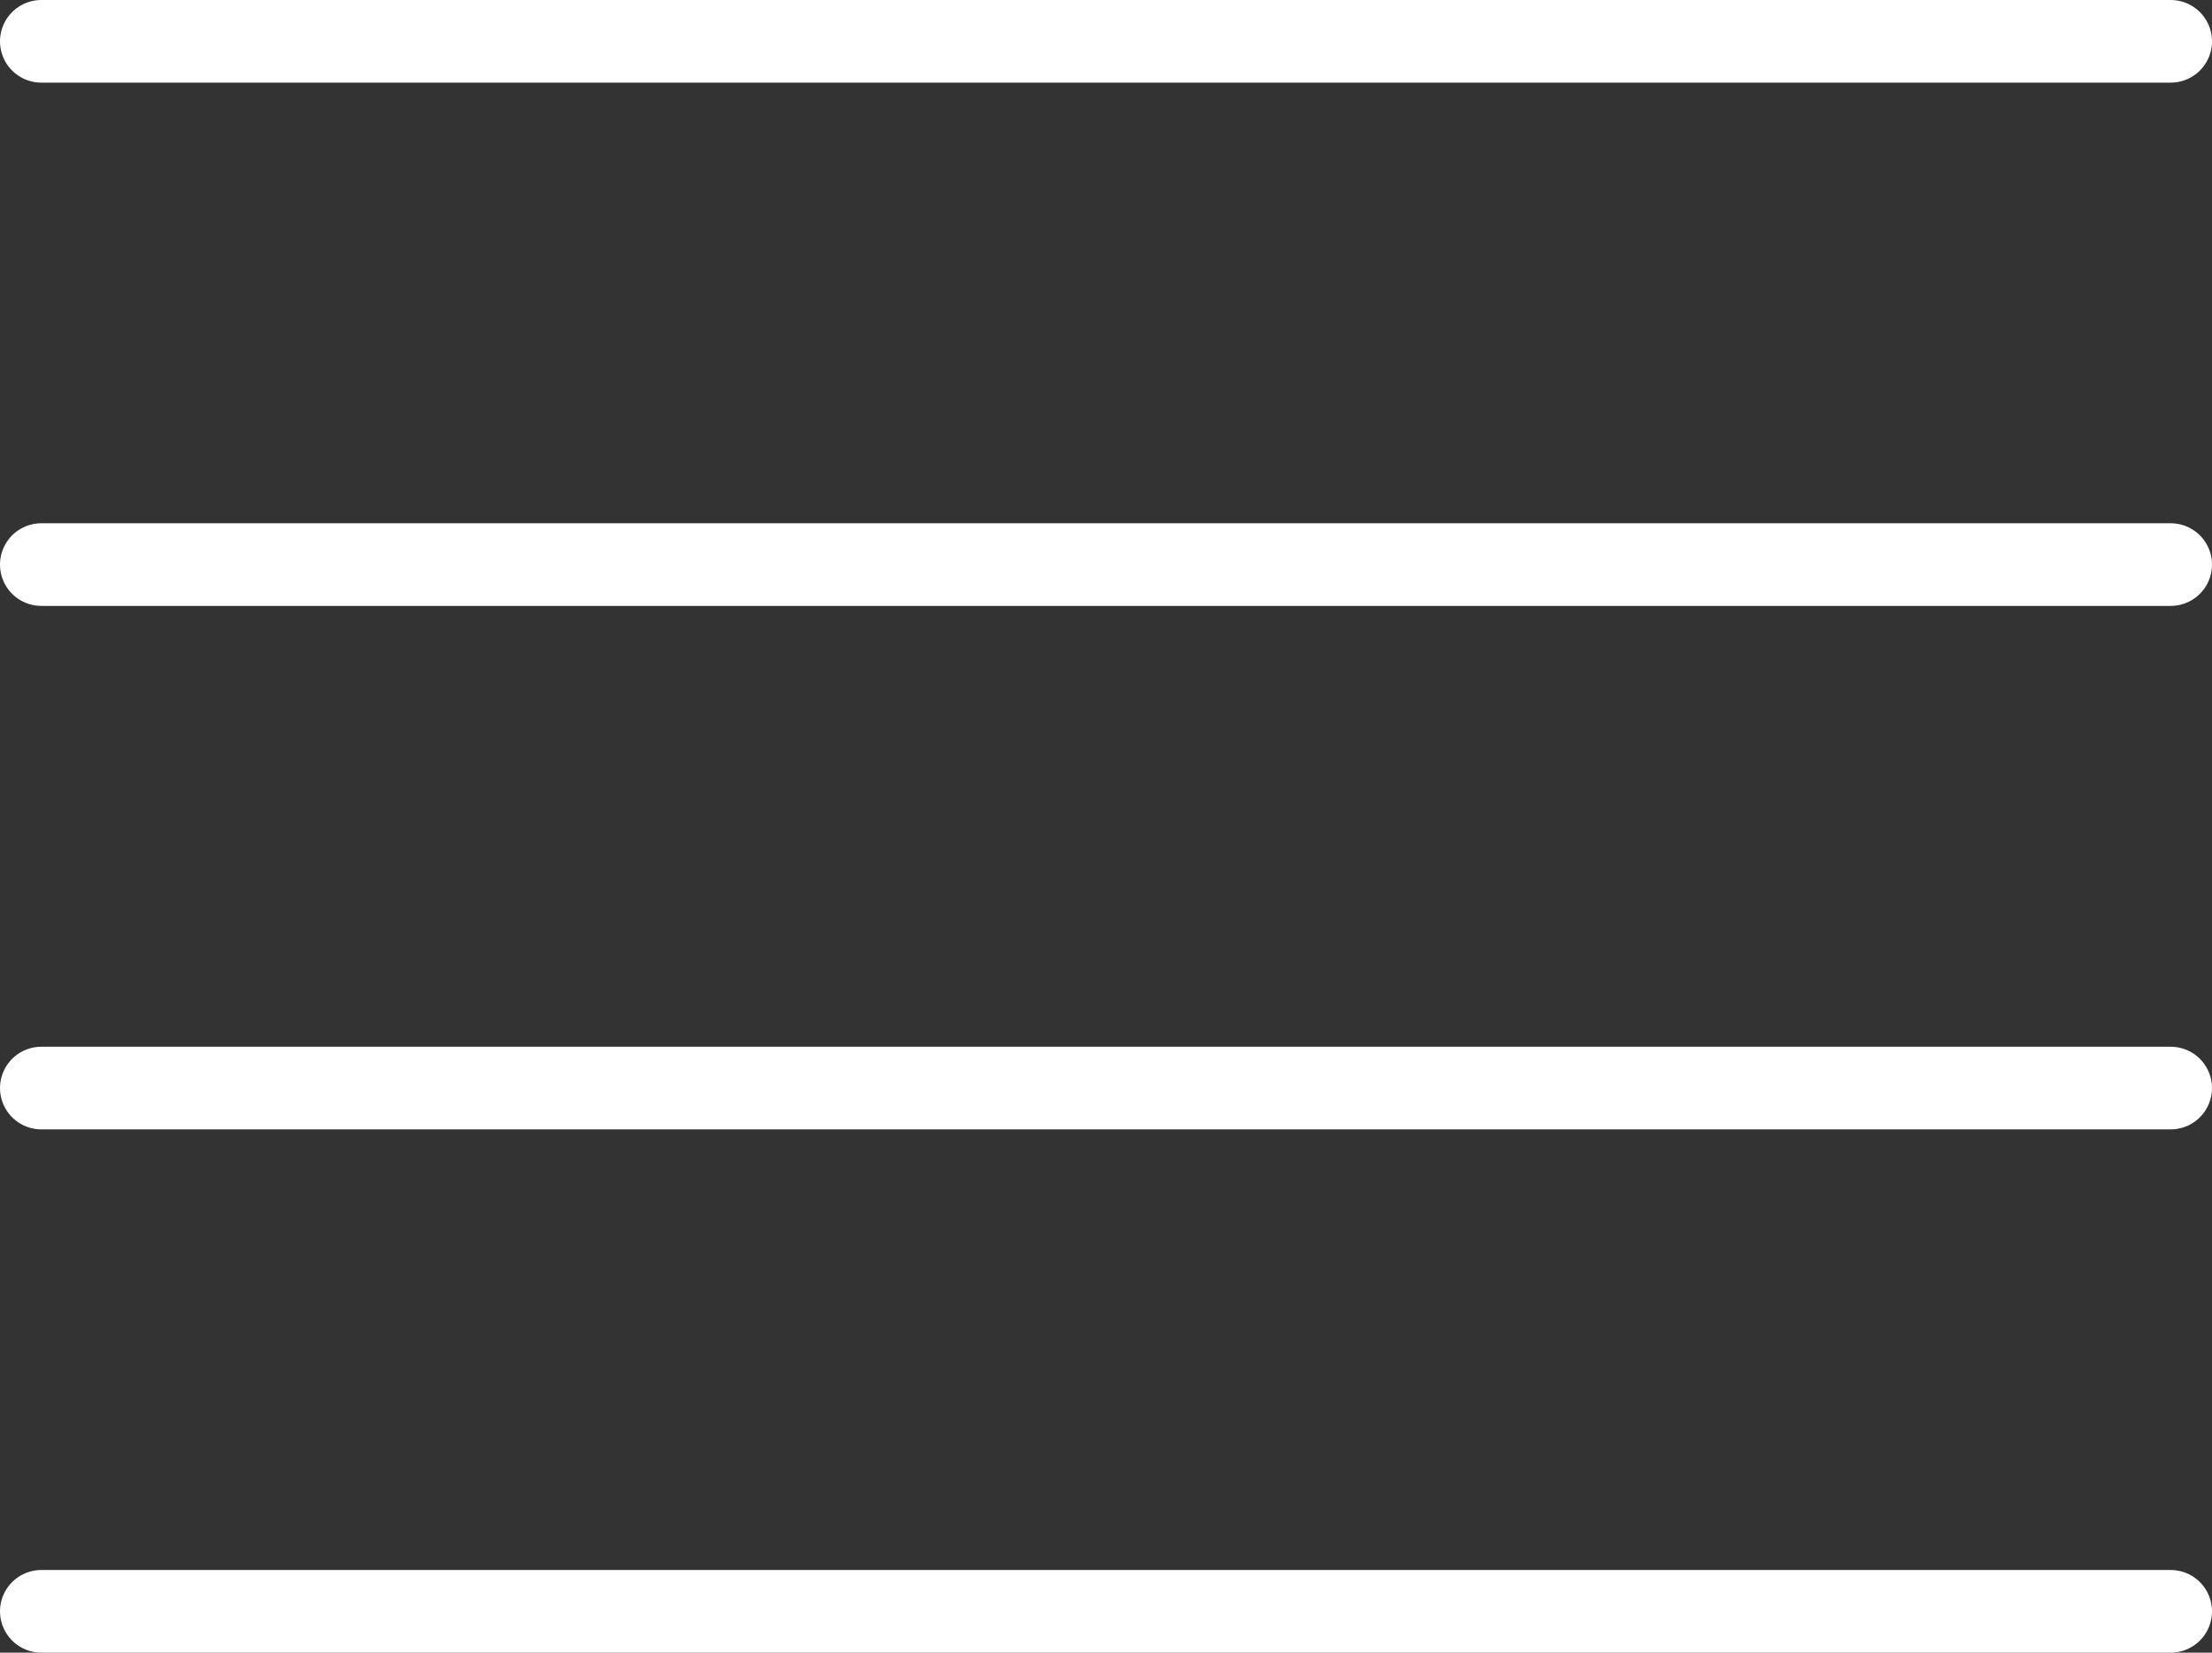 <svg id="textos" xmlns="http://www.w3.org/2000/svg" viewBox="0 0 107.09 80"><rect x="0" y="0" width="107.09" height="80" fill="#333333" stroke="none"/><defs><style>.cls-1{fill:none;stroke:#fff;stroke-linecap:round;stroke-miterlimit:10;stroke-width:4px;}</style></defs><line class="cls-1" x1="2" y1="2" x2="105.09" y2="2"/><line class="cls-1" x1="2" y1="27.33" x2="105.09" y2="27.33"/><line class="cls-1" x1="2" y1="52.67" x2="105.09" y2="52.67"/><line class="cls-1" x1="2" y1="78" x2="105.09" y2="78"/></svg>